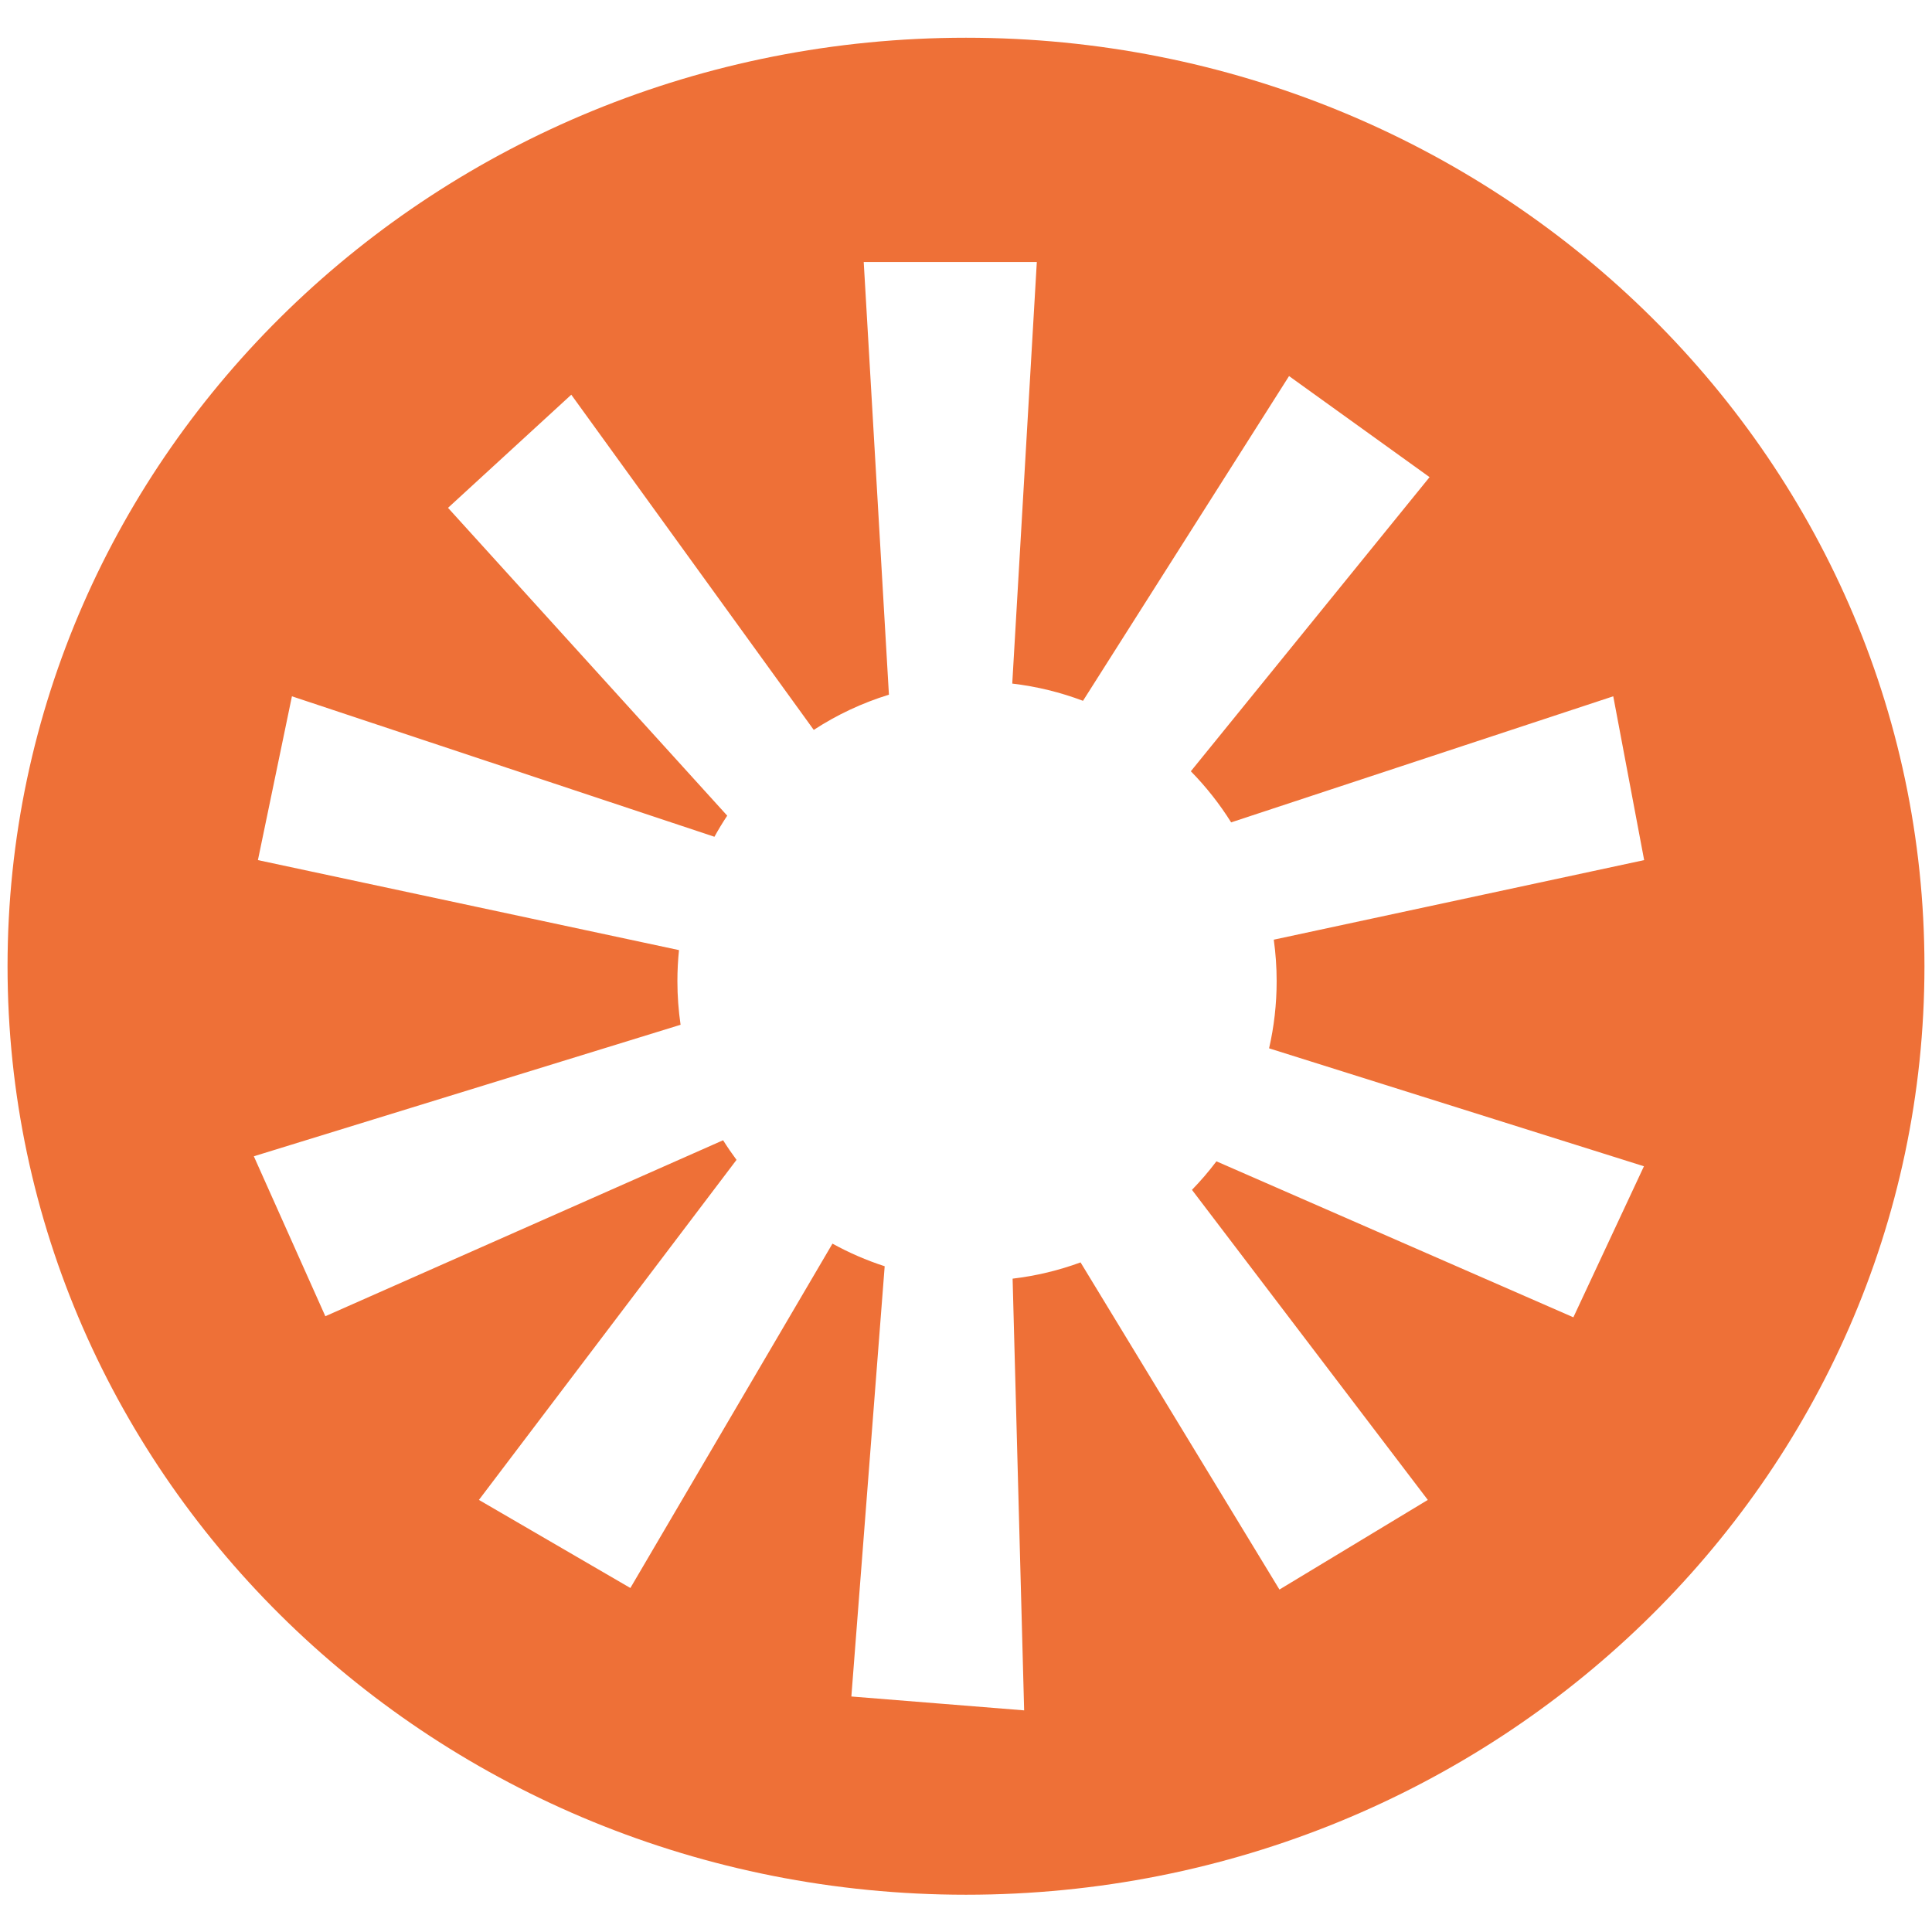 <svg width="256" height="256" viewBox="0 0 256 256" fill="none" xmlns="http://www.w3.org/2000/svg">
<path d="M128 5C198.14 5 255 60.083 255 128.031C255 195.98 198.14 251.062 128 251.062C57.86 251.062 1 195.98 1 128.031C1 60.083 57.86 5 128 5ZM117.787 92.05C114.227 93.143 110.882 94.725 107.826 96.715L75.698 52.301L59.365 67.291L96.36 108.08C95.759 108.987 95.193 109.919 94.666 110.876L38.682 92.263L34.176 113.969L89.97 125.894C89.831 127.246 89.759 128.618 89.759 130.007C89.759 131.971 89.904 133.901 90.18 135.788L33.634 153.213L43.109 174.407L95.815 151.089C96.374 151.979 96.967 152.846 97.593 153.688L63.459 198.746L83.527 210.418L110.306 164.788C112.494 165.996 114.809 167.002 117.225 167.784L112.81 224.794L135.704 226.632L134.176 169.429C137.303 169.059 140.318 168.328 143.179 167.274L169.533 210.623L189.191 198.746L157.942 157.662C159.099 156.471 160.182 155.21 161.183 153.882L208.48 174.55L217.831 154.537L168.16 138.908C168.816 136.047 169.163 133.067 169.163 130.007C169.163 128.142 169.031 126.308 168.782 124.512L217.859 113.969L213.765 92.263L163.133 108.969C161.599 106.519 159.807 104.249 157.792 102.197L189.425 63.223L170.806 49.831L143.503 92.862C140.532 91.739 137.391 90.961 134.129 90.579L137.383 34.721H114.448L117.787 92.05Z" fill="#EE7037"/>
</svg>
